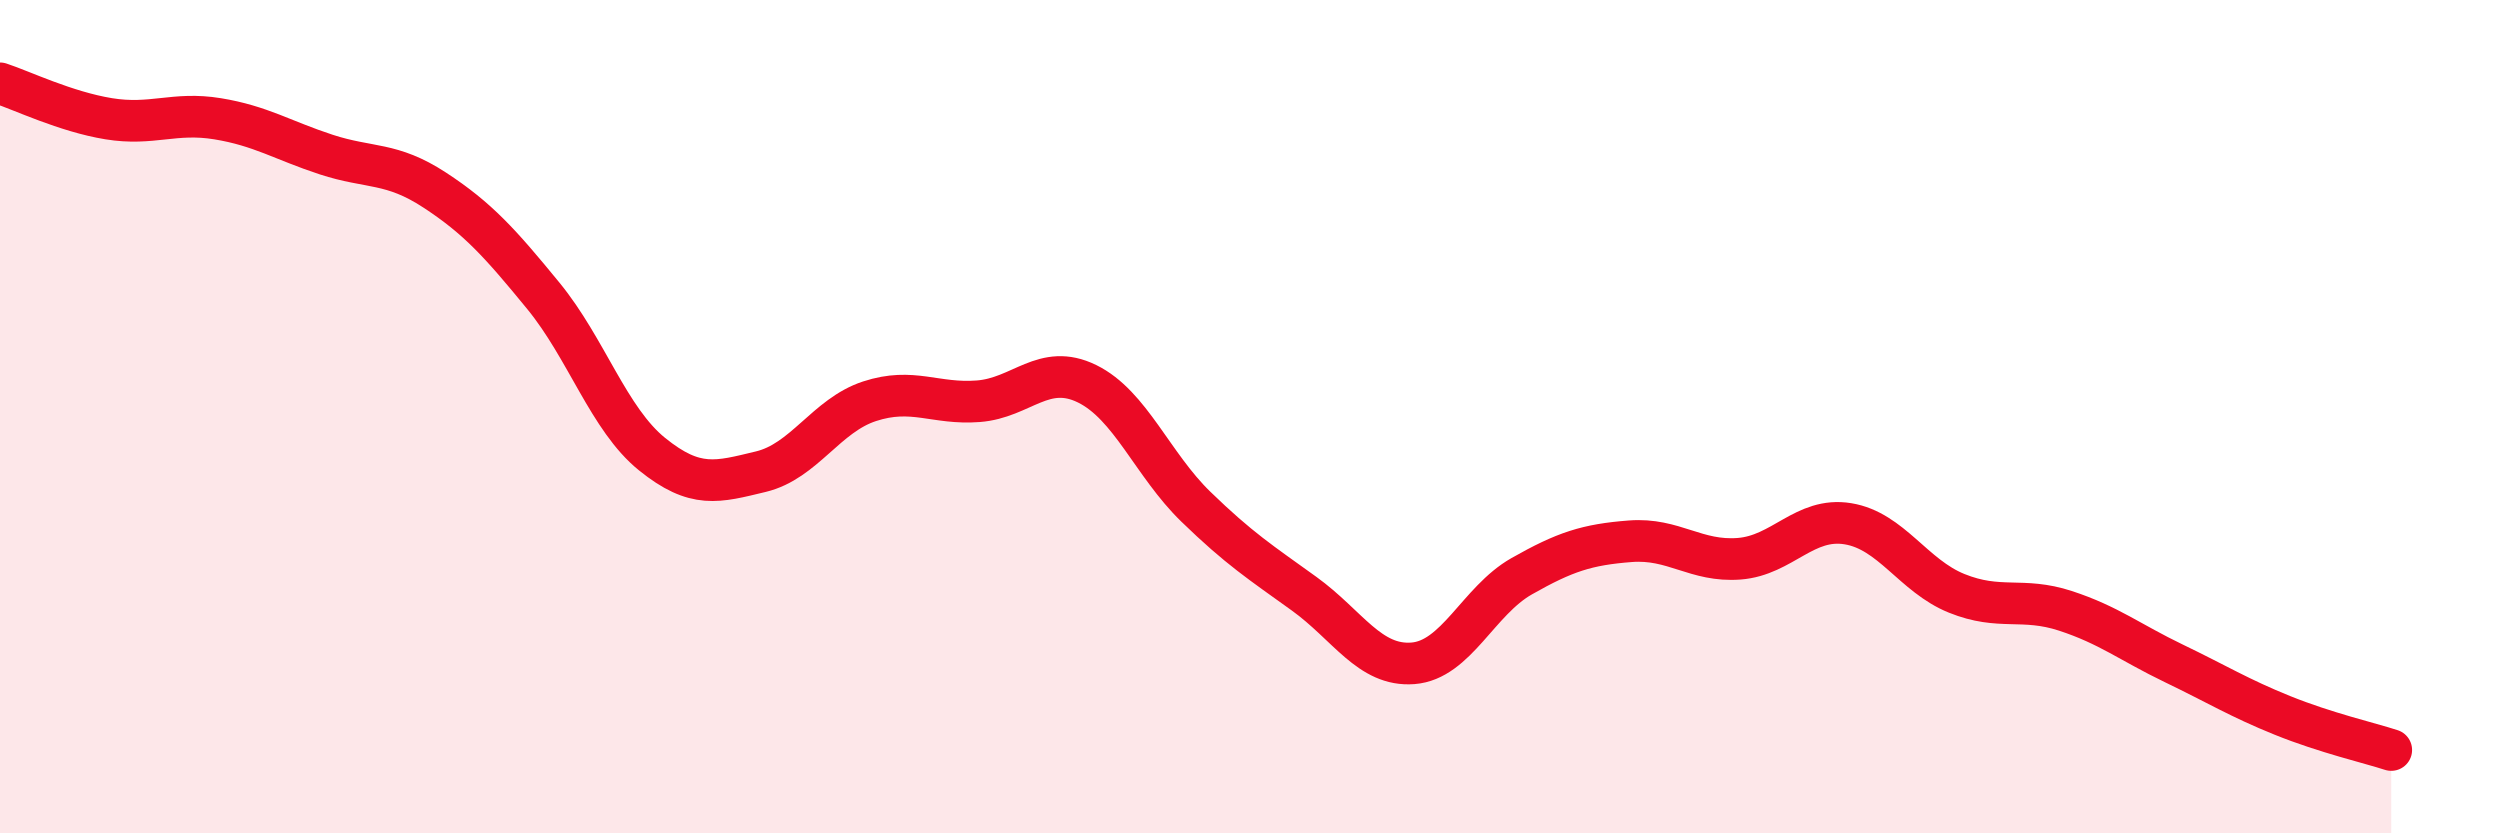 
    <svg width="60" height="20" viewBox="0 0 60 20" xmlns="http://www.w3.org/2000/svg">
      <path
        d="M 0,2 C 0.52,2.17 1.57,2.68 2.61,2.85 C 3.65,3.02 4.18,2.68 5.22,2.85 C 6.26,3.02 6.79,3.37 7.83,3.71 C 8.87,4.05 9.39,3.88 10.43,4.56 C 11.47,5.24 12,5.83 13.04,7.1 C 14.08,8.37 14.61,10.06 15.65,10.9 C 16.69,11.74 17.22,11.57 18.26,11.32 C 19.3,11.07 19.83,9.97 20.87,9.63 C 21.91,9.29 22.44,9.71 23.48,9.63 C 24.52,9.55 25.05,8.7 26.09,9.21 C 27.13,9.72 27.66,11.15 28.7,12.16 C 29.74,13.17 30.26,13.5 31.3,14.25 C 32.34,15 32.87,16 33.91,15.92 C 34.95,15.84 35.48,14.42 36.52,13.83 C 37.56,13.24 38.09,13.07 39.13,12.99 C 40.17,12.91 40.7,13.49 41.74,13.41 C 42.78,13.33 43.31,12.4 44.35,12.57 C 45.39,12.74 45.92,13.82 46.96,14.24 C 48,14.66 48.53,14.32 49.57,14.66 C 50.61,15 51.13,15.42 52.17,15.92 C 53.21,16.42 53.74,16.75 54.78,17.17 C 55.82,17.59 56.87,17.83 57.39,18L57.39 20L0 20Z"
        fill="#EB0A25"
        opacity="0.1"
        stroke-linecap="round"
        stroke-linejoin="round"
      />
      <path
        d="M 0,2 C 0.52,2.17 1.57,2.68 2.61,2.85 C 3.65,3.02 4.18,2.68 5.22,2.85 C 6.26,3.02 6.79,3.37 7.83,3.71 C 8.87,4.05 9.39,3.88 10.43,4.56 C 11.47,5.24 12,5.83 13.04,7.1 C 14.08,8.37 14.61,10.06 15.65,10.9 C 16.69,11.74 17.22,11.57 18.26,11.32 C 19.3,11.07 19.83,9.97 20.87,9.63 C 21.91,9.29 22.44,9.71 23.48,9.63 C 24.52,9.55 25.05,8.7 26.09,9.21 C 27.13,9.72 27.66,11.15 28.7,12.16 C 29.74,13.17 30.26,13.5 31.3,14.25 C 32.34,15 32.87,16 33.91,15.92 C 34.95,15.84 35.48,14.42 36.52,13.83 C 37.56,13.24 38.09,13.07 39.13,12.99 C 40.17,12.91 40.7,13.49 41.74,13.41 C 42.78,13.33 43.31,12.4 44.35,12.57 C 45.39,12.74 45.92,13.82 46.96,14.24 C 48,14.66 48.53,14.32 49.57,14.66 C 50.61,15 51.13,15.42 52.17,15.92 C 53.21,16.42 53.74,16.75 54.78,17.17 C 55.82,17.59 56.87,17.83 57.39,18"
        stroke="#EB0A25"
        stroke-width="1"
        fill="none"
        stroke-linecap="round"
        stroke-linejoin="round"
      />
    </svg>
  